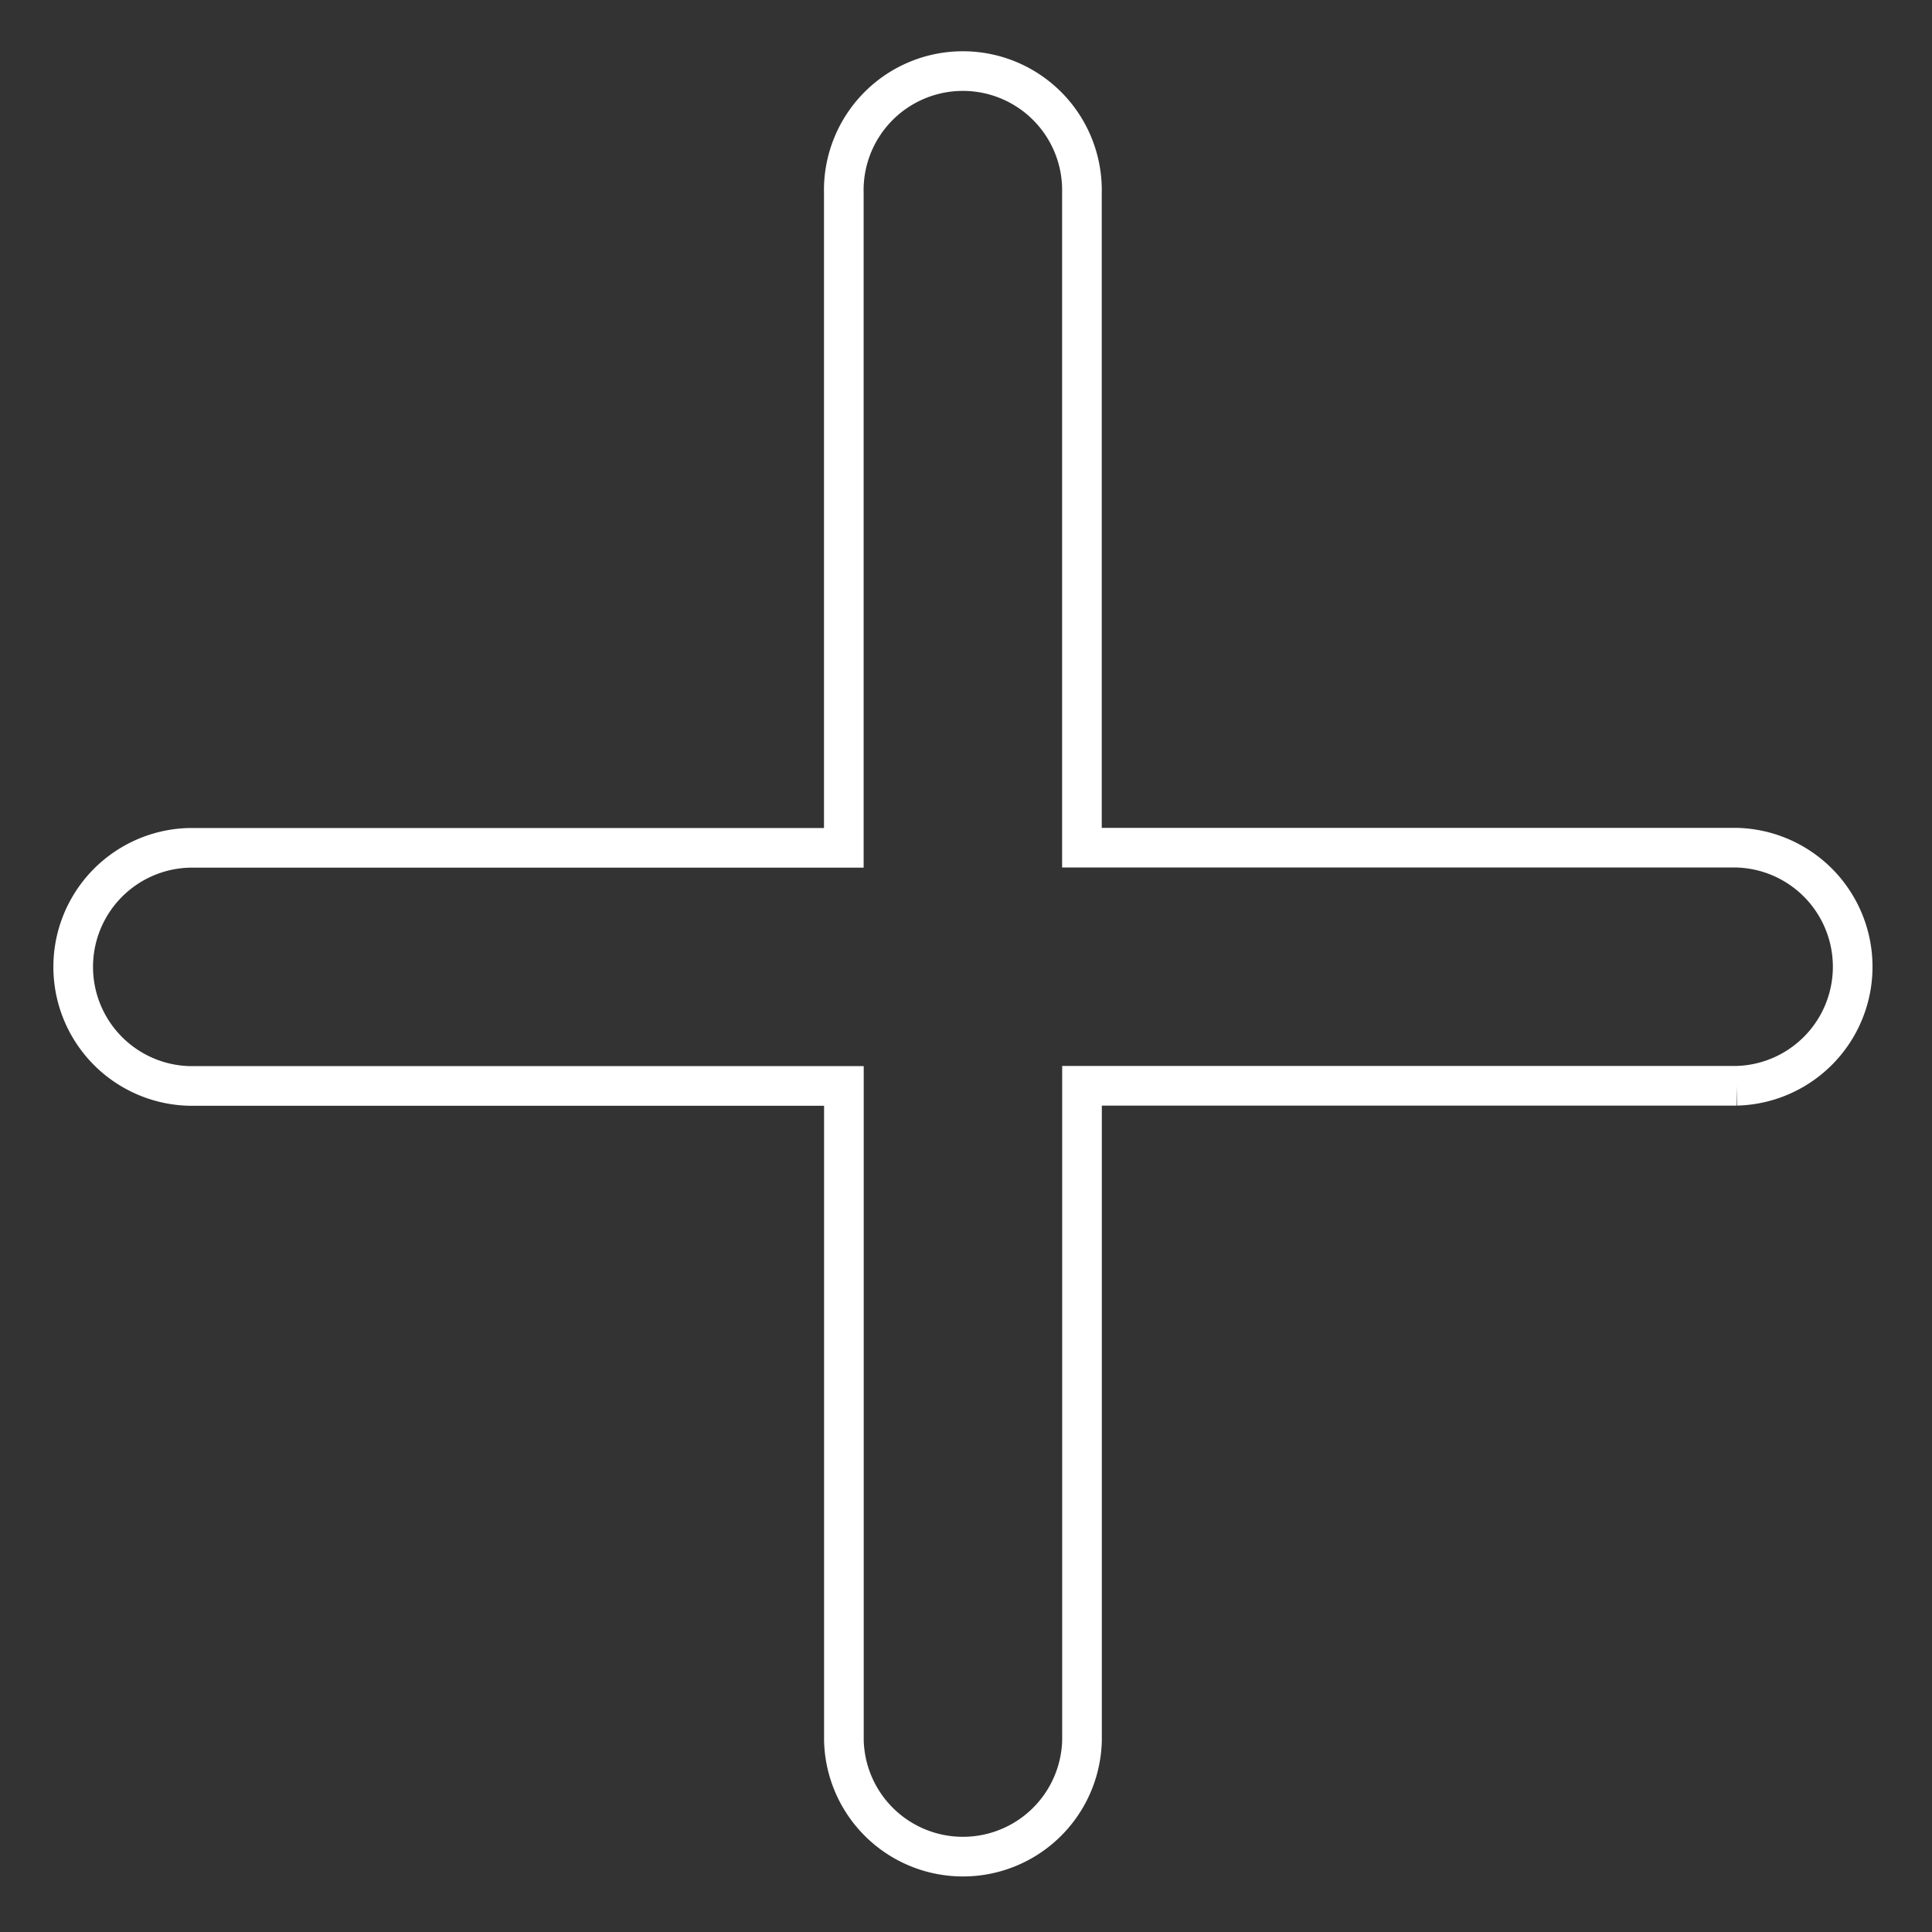 <svg id="Layer_1" data-name="Layer 1" xmlns="http://www.w3.org/2000/svg" viewBox="0 0 250 250"><rect x="0" y="0" width="250" height="250" fill="#333333" stroke="none"/><defs><style>.cls-1{fill:none;stroke:#fff;stroke-miterlimit:10;stroke-width:5.13px;}</style></defs><title>legacy-health-benefits-plus-sign</title><path class="cls-1" d="M224.72,109.69H140V25a15.41,15.41,0,1,0-30.81,0v84.71H24.49a15.41,15.41,0,0,0,0,30.81H109.2v84.71a15.41,15.41,0,0,0,30.81,0V140.5h84.71a15.41,15.41,0,0,0,0-30.81Z"/></svg>
